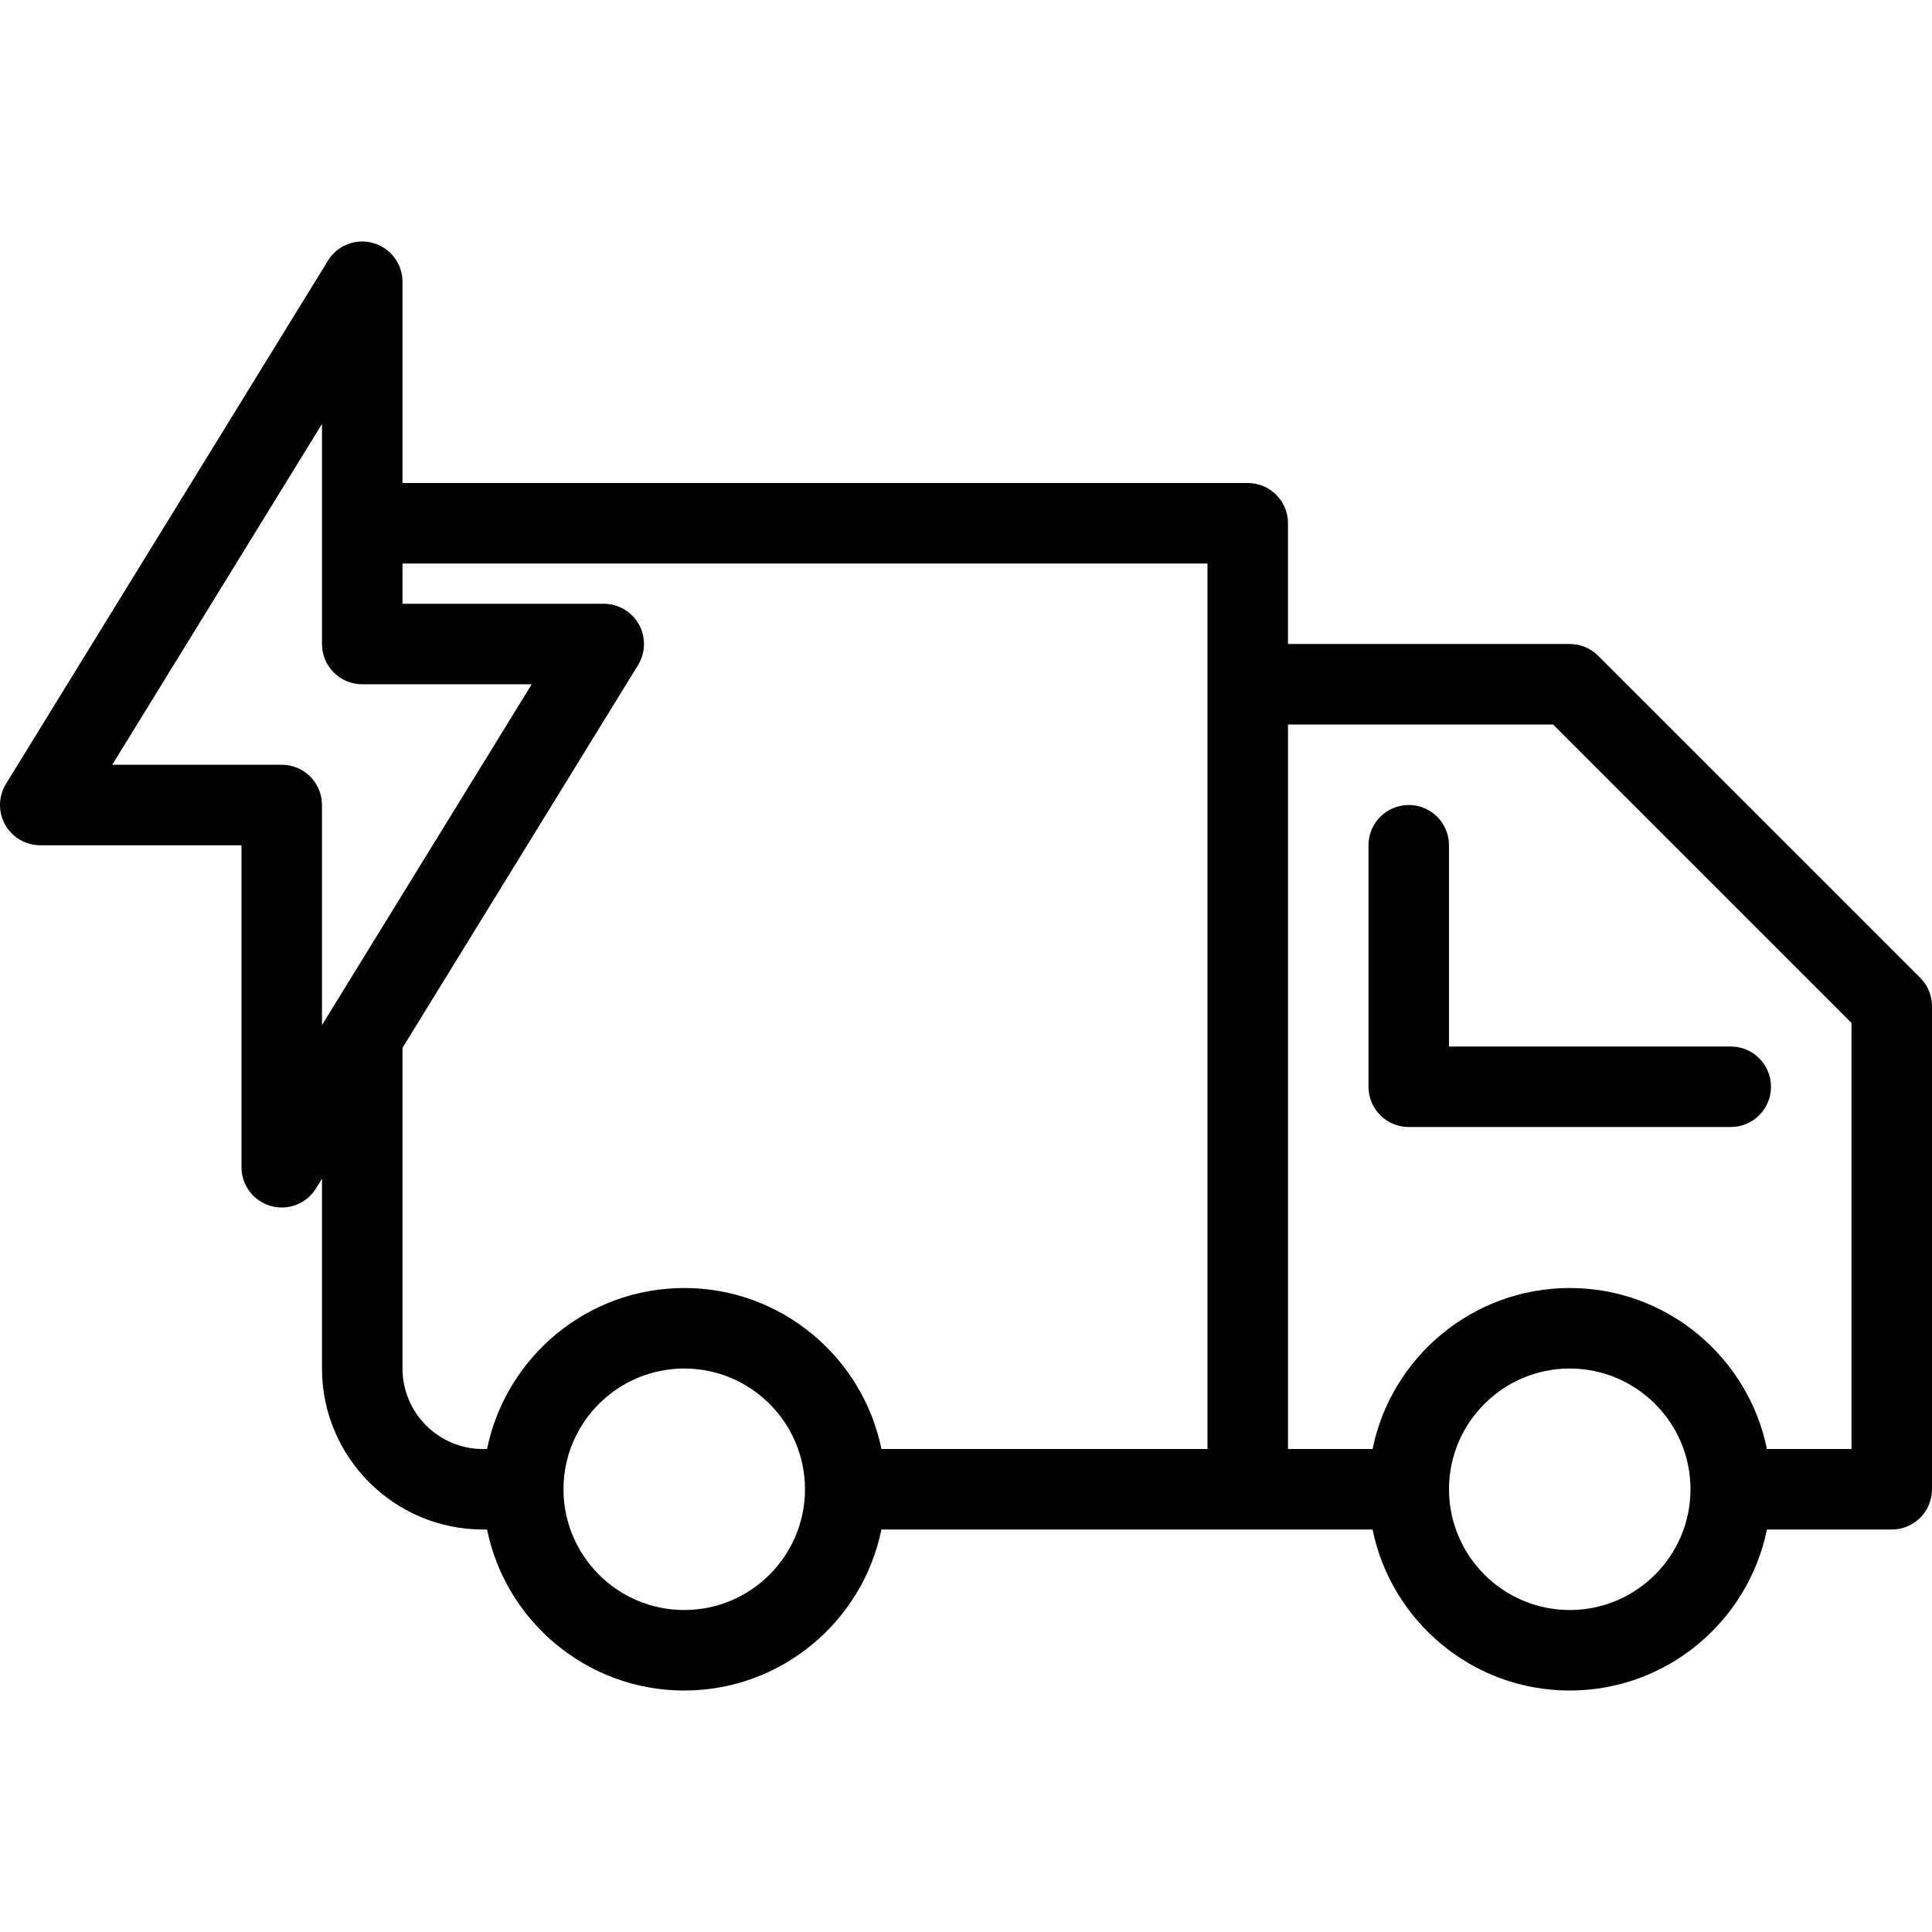 <?xml version="1.0" encoding="iso-8859-1"?>
<!-- Generator: Adobe Illustrator 19.0.0, SVG Export Plug-In . SVG Version: 6.00 Build 0)  -->
<svg version="1.1" id="Layer_1" xmlns="http://www.w3.org/2000/svg" xmlns:xlink="http://www.w3.org/1999/xlink" x="0px" y="0px"
	 viewBox="0 0 511.995 511.995" style="enable-background:new 0 0 511.995 511.995;" xml:space="preserve">
<g>
	<g>
		<g>
			<path d="M508.87,259.126l-85.333-85.333c-2-2-4.708-3.125-7.542-3.125h-74.667v-32c0-5.896-4.771-10.667-10.667-10.667h-224
				V74.668c0-4.771-3.167-8.969-7.771-10.26c-4.625-1.323-9.479,0.604-11.979,4.667L1.578,207.741
				c-2.021,3.292-2.104,7.427-0.229,10.802c1.896,3.365,5.458,5.458,9.313,5.458h53.333v85.333c0,4.771,3.167,8.969,7.771,10.26
				c0.958,0.271,1.938,0.406,2.896,0.406c3.646,0,7.104-1.865,9.083-5.073l1.583-2.573v50.313c0,23.531,19.146,42.667,42.667,42.667
				h1.078c4.956,24.314,26.492,42.667,52.255,42.667c25.763,0,47.299-18.353,52.255-42.667h130.156
				c4.956,24.314,26.492,42.667,52.255,42.667c25.763,0,47.299-18.353,52.255-42.667h33.078c5.896,0,10.667-4.771,10.667-10.667
				v-128C511.995,263.834,510.87,261.126,508.87,259.126z M85.328,271.647v-58.312c0-5.896-4.771-10.667-10.667-10.667H29.745
				l55.583-90.312v58.312c0,5.896,4.771,10.667,10.667,10.667h44.917L85.328,271.647z M181.328,426.668c-17.646,0-32-14.354-32-32
				s14.354-32,32-32c17.646,0,32,14.354,32,32S198.974,426.668,181.328,426.668z M319.995,384.001h-86.411
				c-4.956-24.314-26.492-42.667-52.255-42.667c-25.763,0-47.299,18.353-52.255,42.667h-1.078c-11.771,0-21.333-9.573-21.333-21.333
				v-84.979l62.417-101.427c2.021-3.292,2.104-7.427,0.229-10.802c-1.896-3.365-5.458-5.458-9.313-5.458h-53.333v-10.667h213.333
				V384.001z M415.995,426.668c-17.646,0-32-14.354-32-32s14.354-32,32-32c17.646,0,32,14.354,32,32S433.64,426.668,415.995,426.668
				z M490.661,384.001H468.25c-4.956-24.314-26.492-42.667-52.255-42.667c-25.763,0-47.299,18.353-52.255,42.667h-22.411v-192h70.25
				l79.083,79.083V384.001z"/>
			<path d="M383.995,224.001c0-5.896-4.771-10.667-10.667-10.667s-10.667,4.771-10.667,10.667v64
				c0,5.896,4.771,10.667,10.667,10.667h85.333c5.896,0,10.667-4.771,10.667-10.667c0-5.896-4.771-10.667-10.667-10.667h-74.667
				V224.001z"/>
		</g>
	</g>
</g>
<g>
</g>
<g>
</g>
<g>
</g>
<g>
</g>
<g>
</g>
<g>
</g>
<g>
</g>
<g>
</g>
<g>
</g>
<g>
</g>
<g>
</g>
<g>
</g>
<g>
</g>
<g>
</g>
<g>
</g>
</svg>
